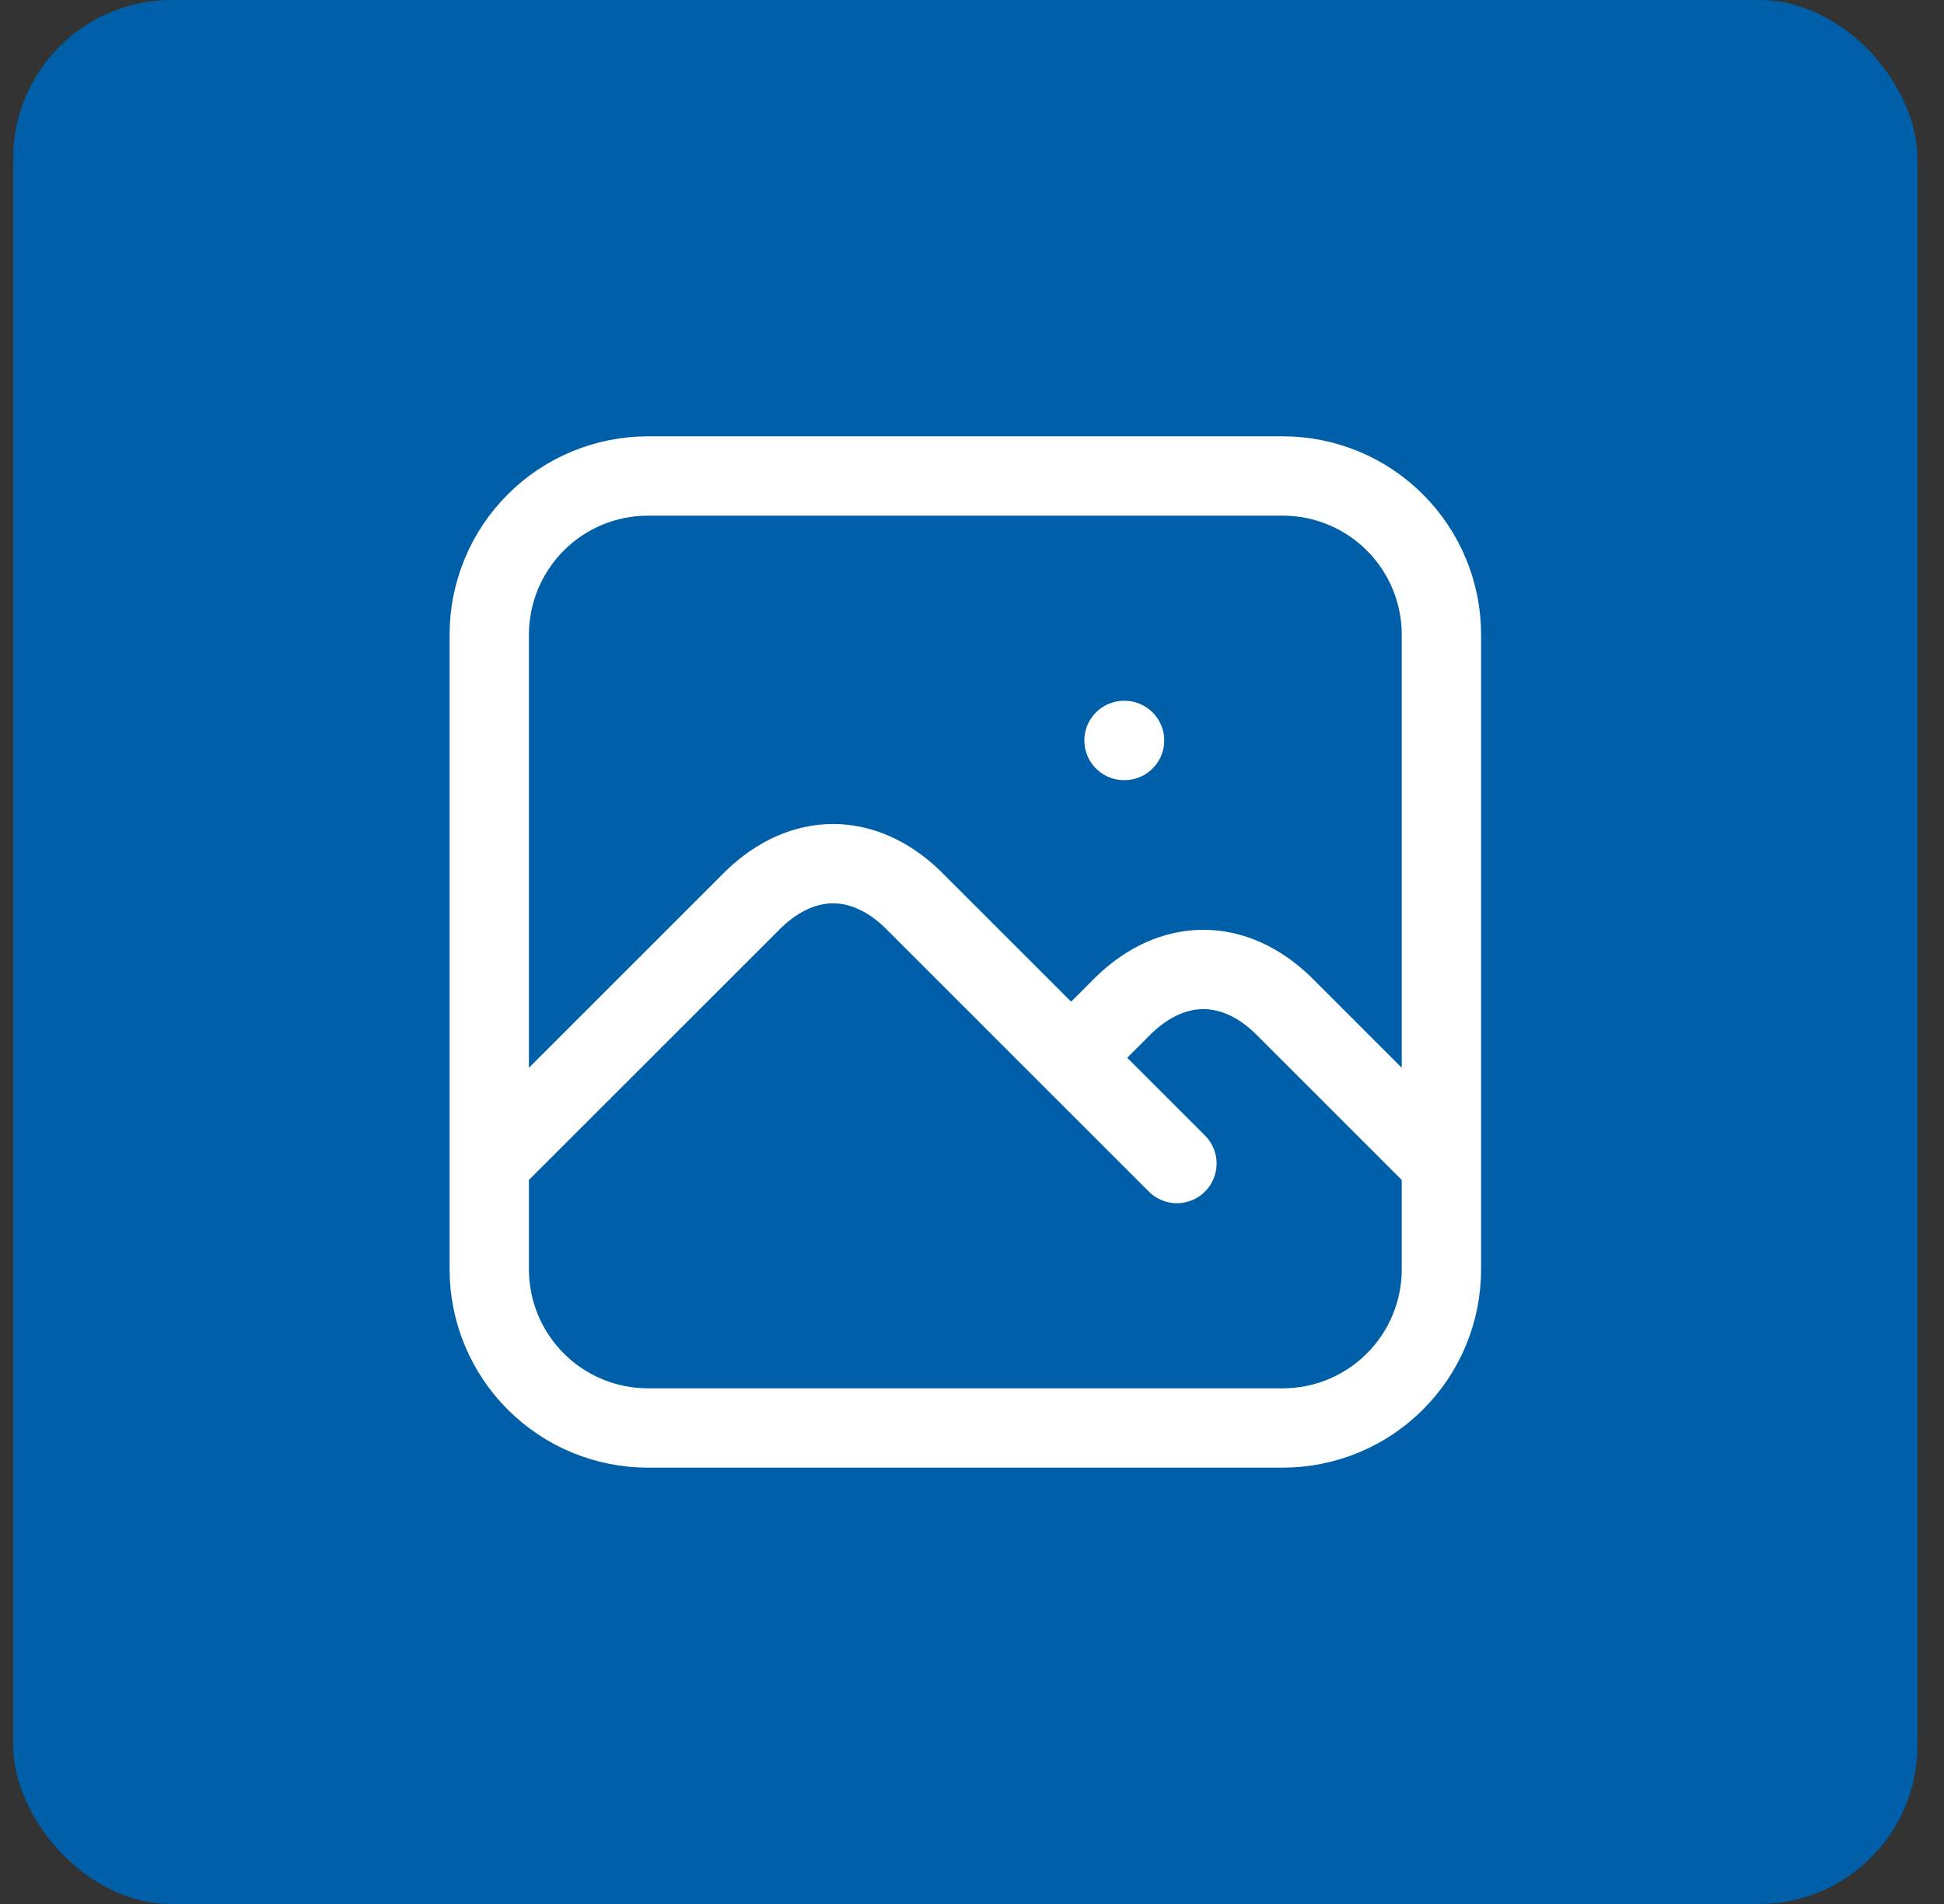 <svg xmlns="http://www.w3.org/2000/svg" width="49" height="48" viewBox="0 0 49 48" fill="none"><rect x="0" y="0" width="49" height="48" fill="#333333" stroke="none"/><rect x="0.332" width="48" height="48" rx="4" fill="#005FA9"></rect><path d="M28.332 18.667H28.345M12.332 29.333L18.999 22.667C20.236 21.476 21.761 21.476 22.999 22.667L29.665 29.333M26.999 26.667L28.332 25.333C29.569 24.143 31.095 24.143 32.332 25.333L36.332 29.333M12.332 16C12.332 14.939 12.754 13.922 13.504 13.172C14.254 12.421 15.271 12 16.332 12H32.332C33.393 12 34.41 12.421 35.16 13.172C35.911 13.922 36.332 14.939 36.332 16V32C36.332 33.061 35.911 34.078 35.16 34.828C34.41 35.579 33.393 36 32.332 36H16.332C15.271 36 14.254 35.579 13.504 34.828C12.754 34.078 12.332 33.061 12.332 32V16Z" stroke="white" stroke-width="2" stroke-linecap="round" stroke-linejoin="round"></path></svg>